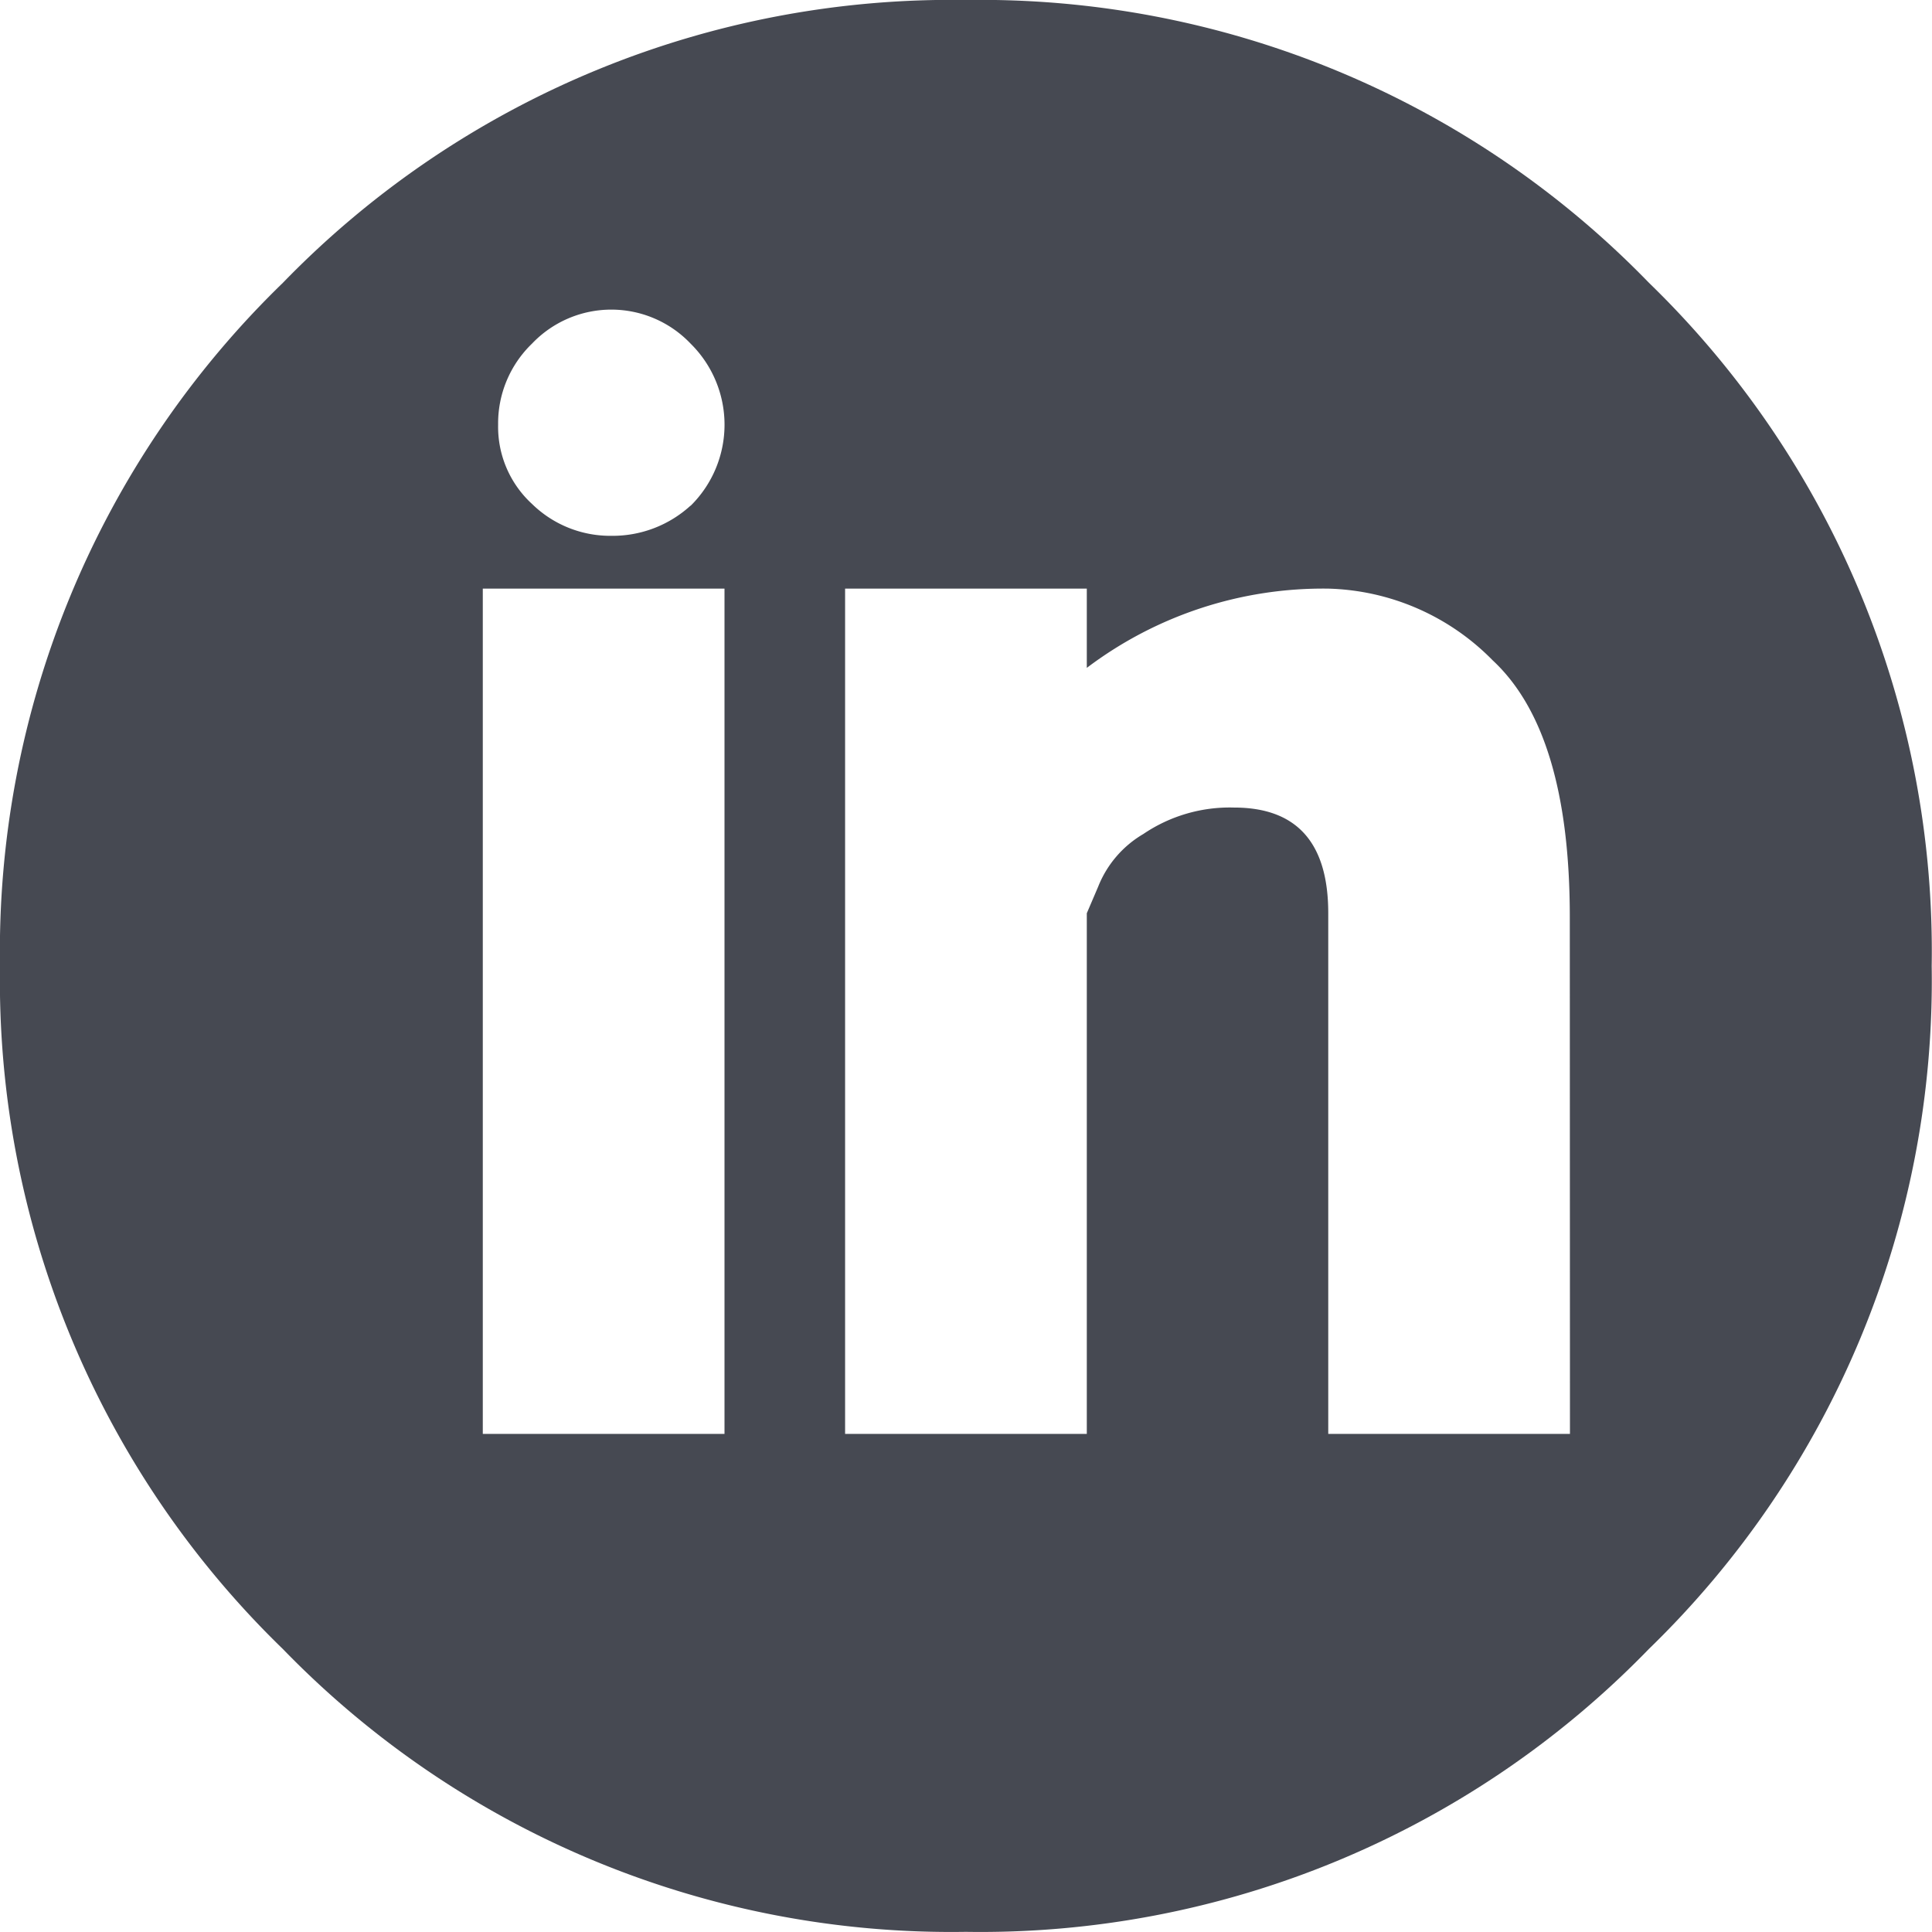 <?xml version="1.0" encoding="UTF-8"?> <svg xmlns="http://www.w3.org/2000/svg" width="37.568" height="37.568" viewBox="0 0 37.568 37.568"><g id="Group_53" data-name="Group 53" transform="translate(-638.15 -4185)"><path id="social_linkedin_circle" data-name="social linkedin circle" d="M32.065,5.5A18.1,18.1,0,0,0,18.784,0,18.1,18.1,0,0,0,5.5,5.5,18.1,18.1,0,0,0,0,18.784,18.1,18.1,0,0,0,5.5,32.065a18.1,18.1,0,0,0,13.281,5.5,18.1,18.1,0,0,0,13.281-5.5,18.1,18.1,0,0,0,5.5-13.281A18.1,18.1,0,0,0,32.065,5.5ZM14.088,27.882h-4.7V11.446h4.7Zm-.66-18.05a2.247,2.247,0,0,1-1.541.587A2.174,2.174,0,0,1,10.346,9.8a2.035,2.035,0,0,1-.66-1.541,2.153,2.153,0,0,1,.66-1.578,2.128,2.128,0,0,1,3.082,0,2.214,2.214,0,0,1,0,3.155Zm17.1,18.05h-4.7V17.757q0-2.055-1.834-2.054a2.993,2.993,0,0,0-1.761.514,2.071,2.071,0,0,0-.88,1.027l-.22.514V27.882h-4.7V11.446h4.7v1.541a7.621,7.621,0,0,1,4.7-1.541,4.646,4.646,0,0,1,3.192,1.394q1.5,1.394,1.5,4.989Zm7.044,7.337" transform="translate(638.15 4185)" fill="#464952"></path></g></svg> 